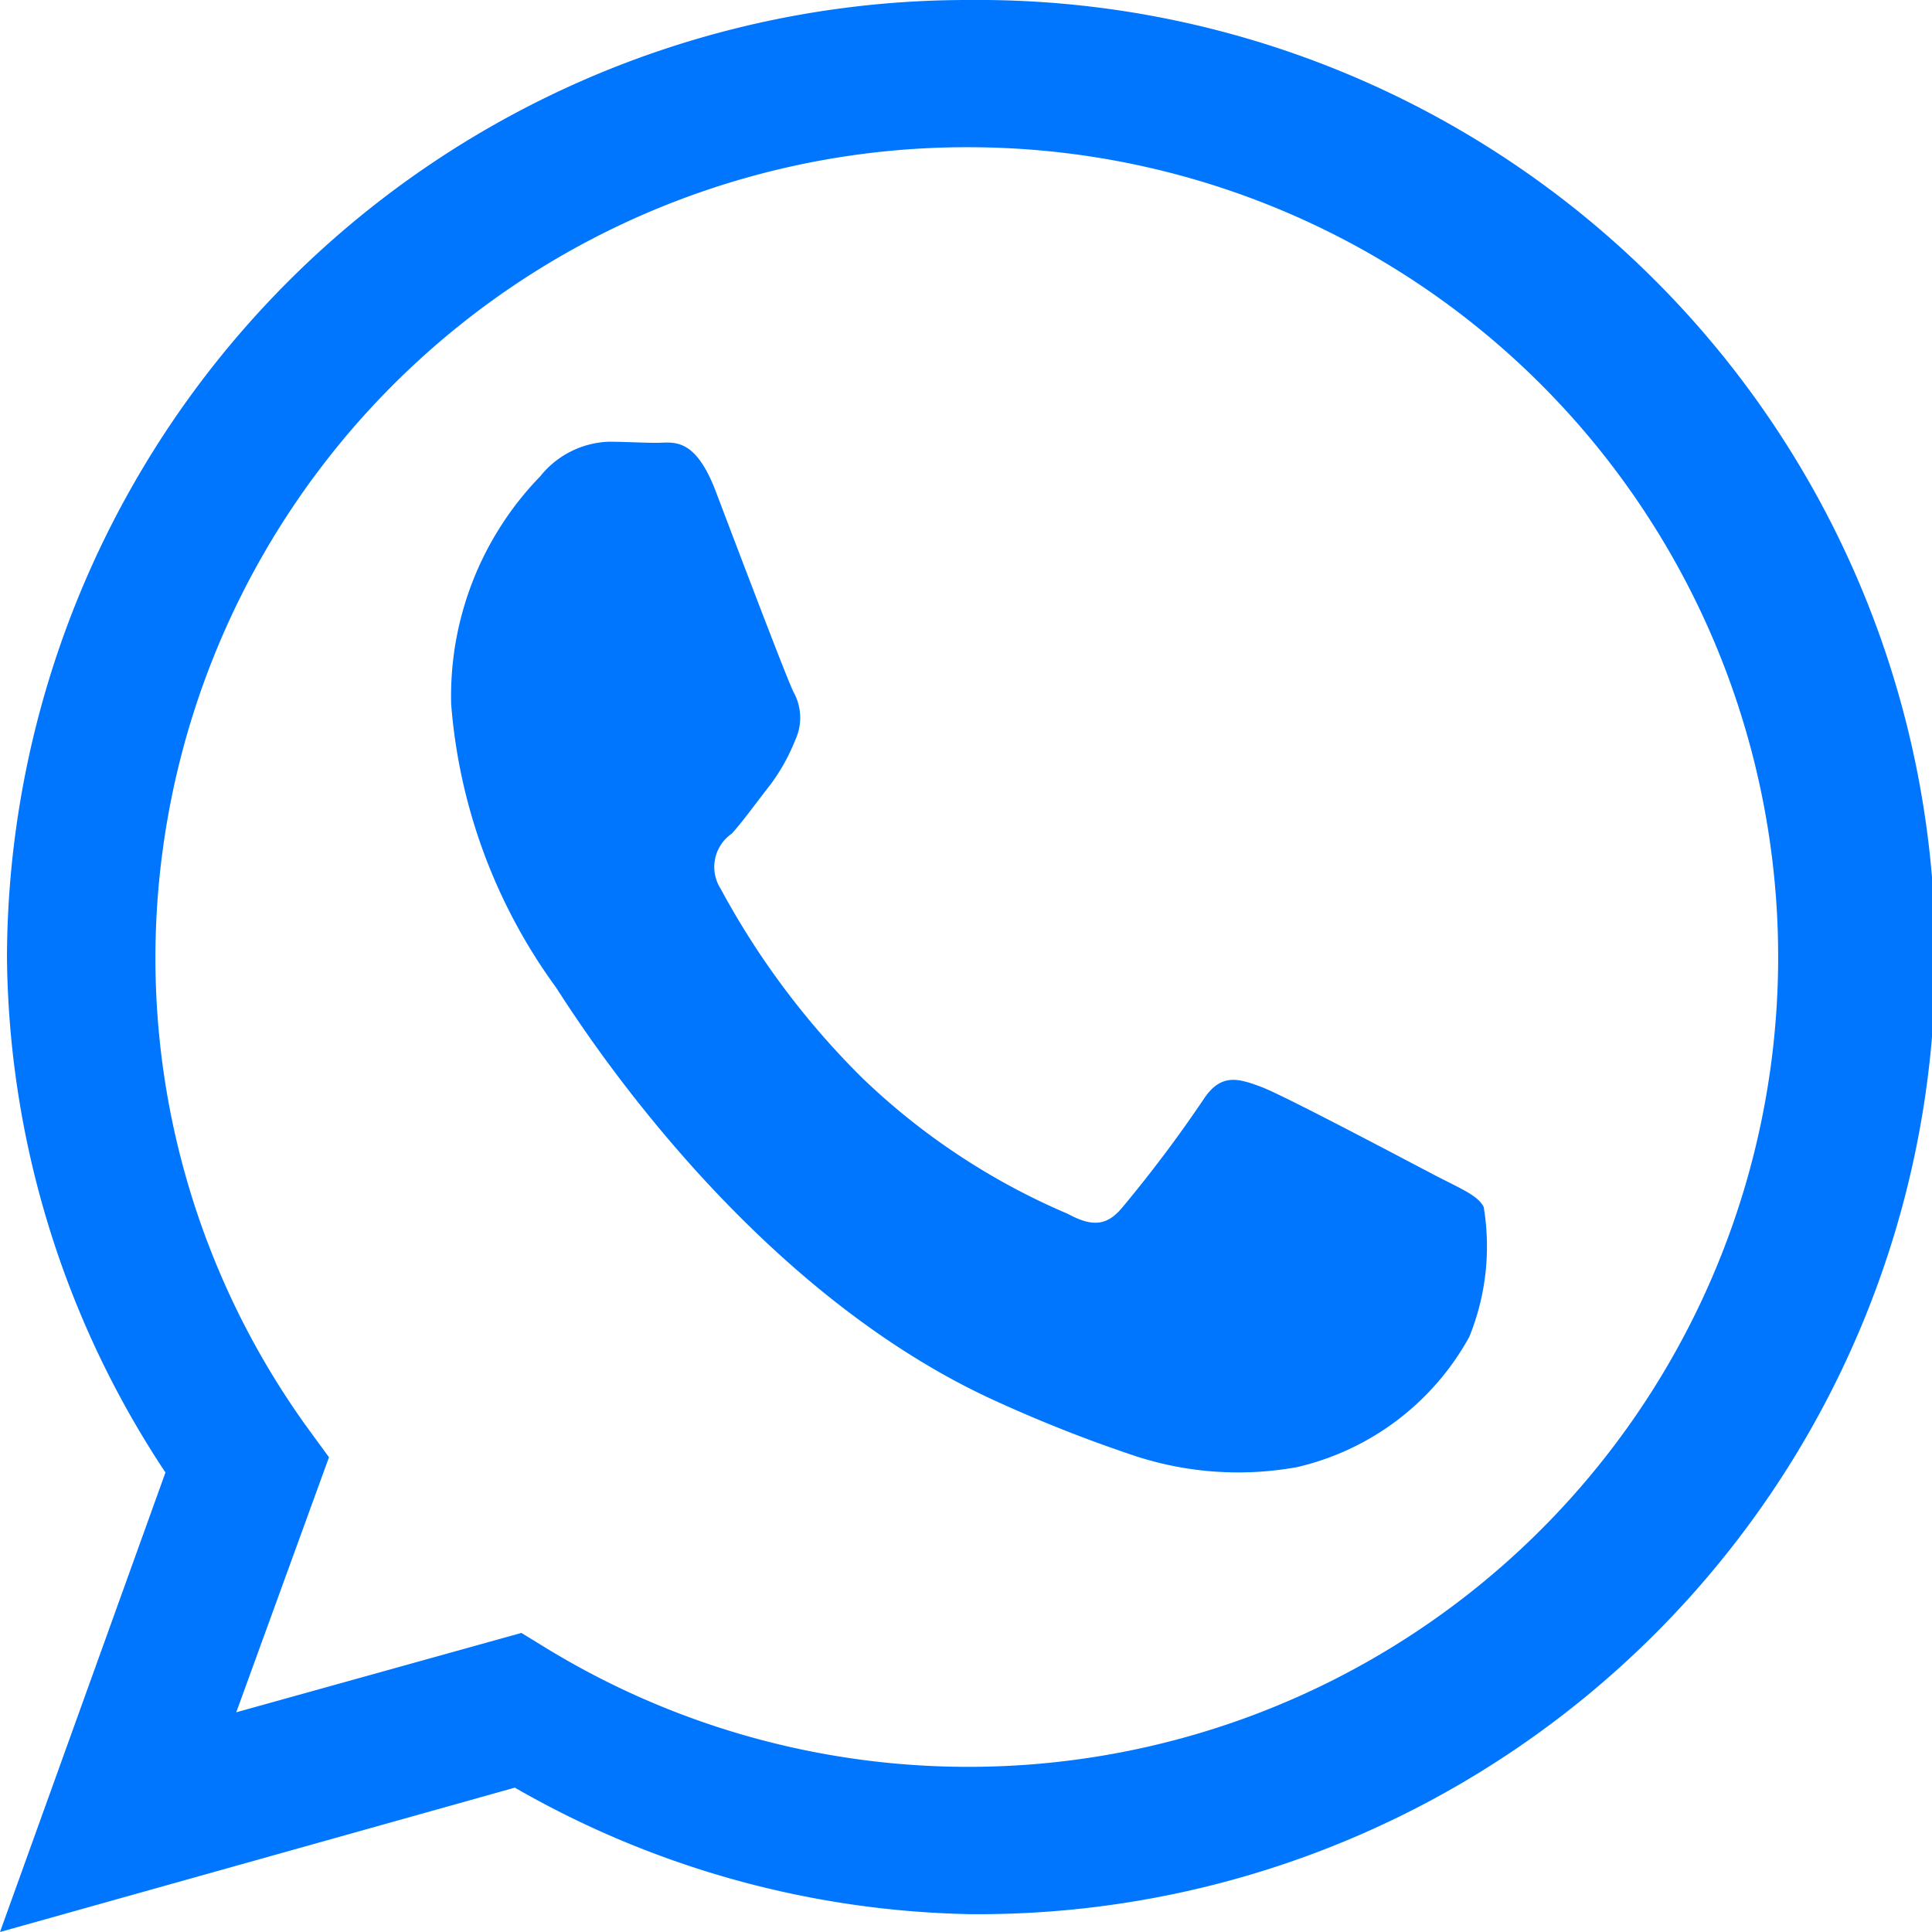 <svg xmlns="http://www.w3.org/2000/svg" width="25" height="25" viewBox="0 0 25 25">
  <g id="icons8-whatsapp" transform="translate(-0.953 -1)">
    <path id="Caminho_18" data-name="Caminho 18" d="M13.5,1A12.43,12.43,0,0,0,1.043,13.385a12.249,12.249,0,0,0,2.051,6.669L.953,26l6.662-1.868A12.268,12.268,0,0,0,13.5,25.769,12.385,12.385,0,1,0,13.5,1Zm0,1.905a10.479,10.479,0,1,1-5.449,19.44L7.7,22.13l-3.69,1.027,1.2-3.3-.292-.4a10.388,10.388,0,0,1-1.954-6.066A10.5,10.5,0,0,1,13.5,2.905ZM8.827,6.716a1.19,1.19,0,0,0-.883.447A4.084,4.084,0,0,0,6.791,10.11a7.162,7.162,0,0,0,1.347,3.654c.165.238,2.328,3.8,5.636,5.336a18.13,18.13,0,0,0,1.879.744,4.281,4.281,0,0,0,2.081.141A3.426,3.426,0,0,0,19.965,18.3a3.11,3.11,0,0,0,.187-1.682c-.075-.149-.3-.238-.629-.409s-1.954-1.035-2.253-1.146-.524-.179-.749.171a17.183,17.183,0,0,1-1.04,1.384c-.195.238-.382.268-.711.089a8.81,8.81,0,0,1-2.657-1.756,10.35,10.35,0,0,1-1.834-2.449.524.524,0,0,1,.142-.714c.15-.164.329-.417.494-.625a2.524,2.524,0,0,0,.329-.588.681.681,0,0,0-.022-.618c-.09-.179-.749-1.92-1.018-2.627-.269-.685-.546-.6-.749-.6S9.044,6.716,8.827,6.716Z" transform="translate(0)" fill="#0076ff"/>
  </g>
</svg>
